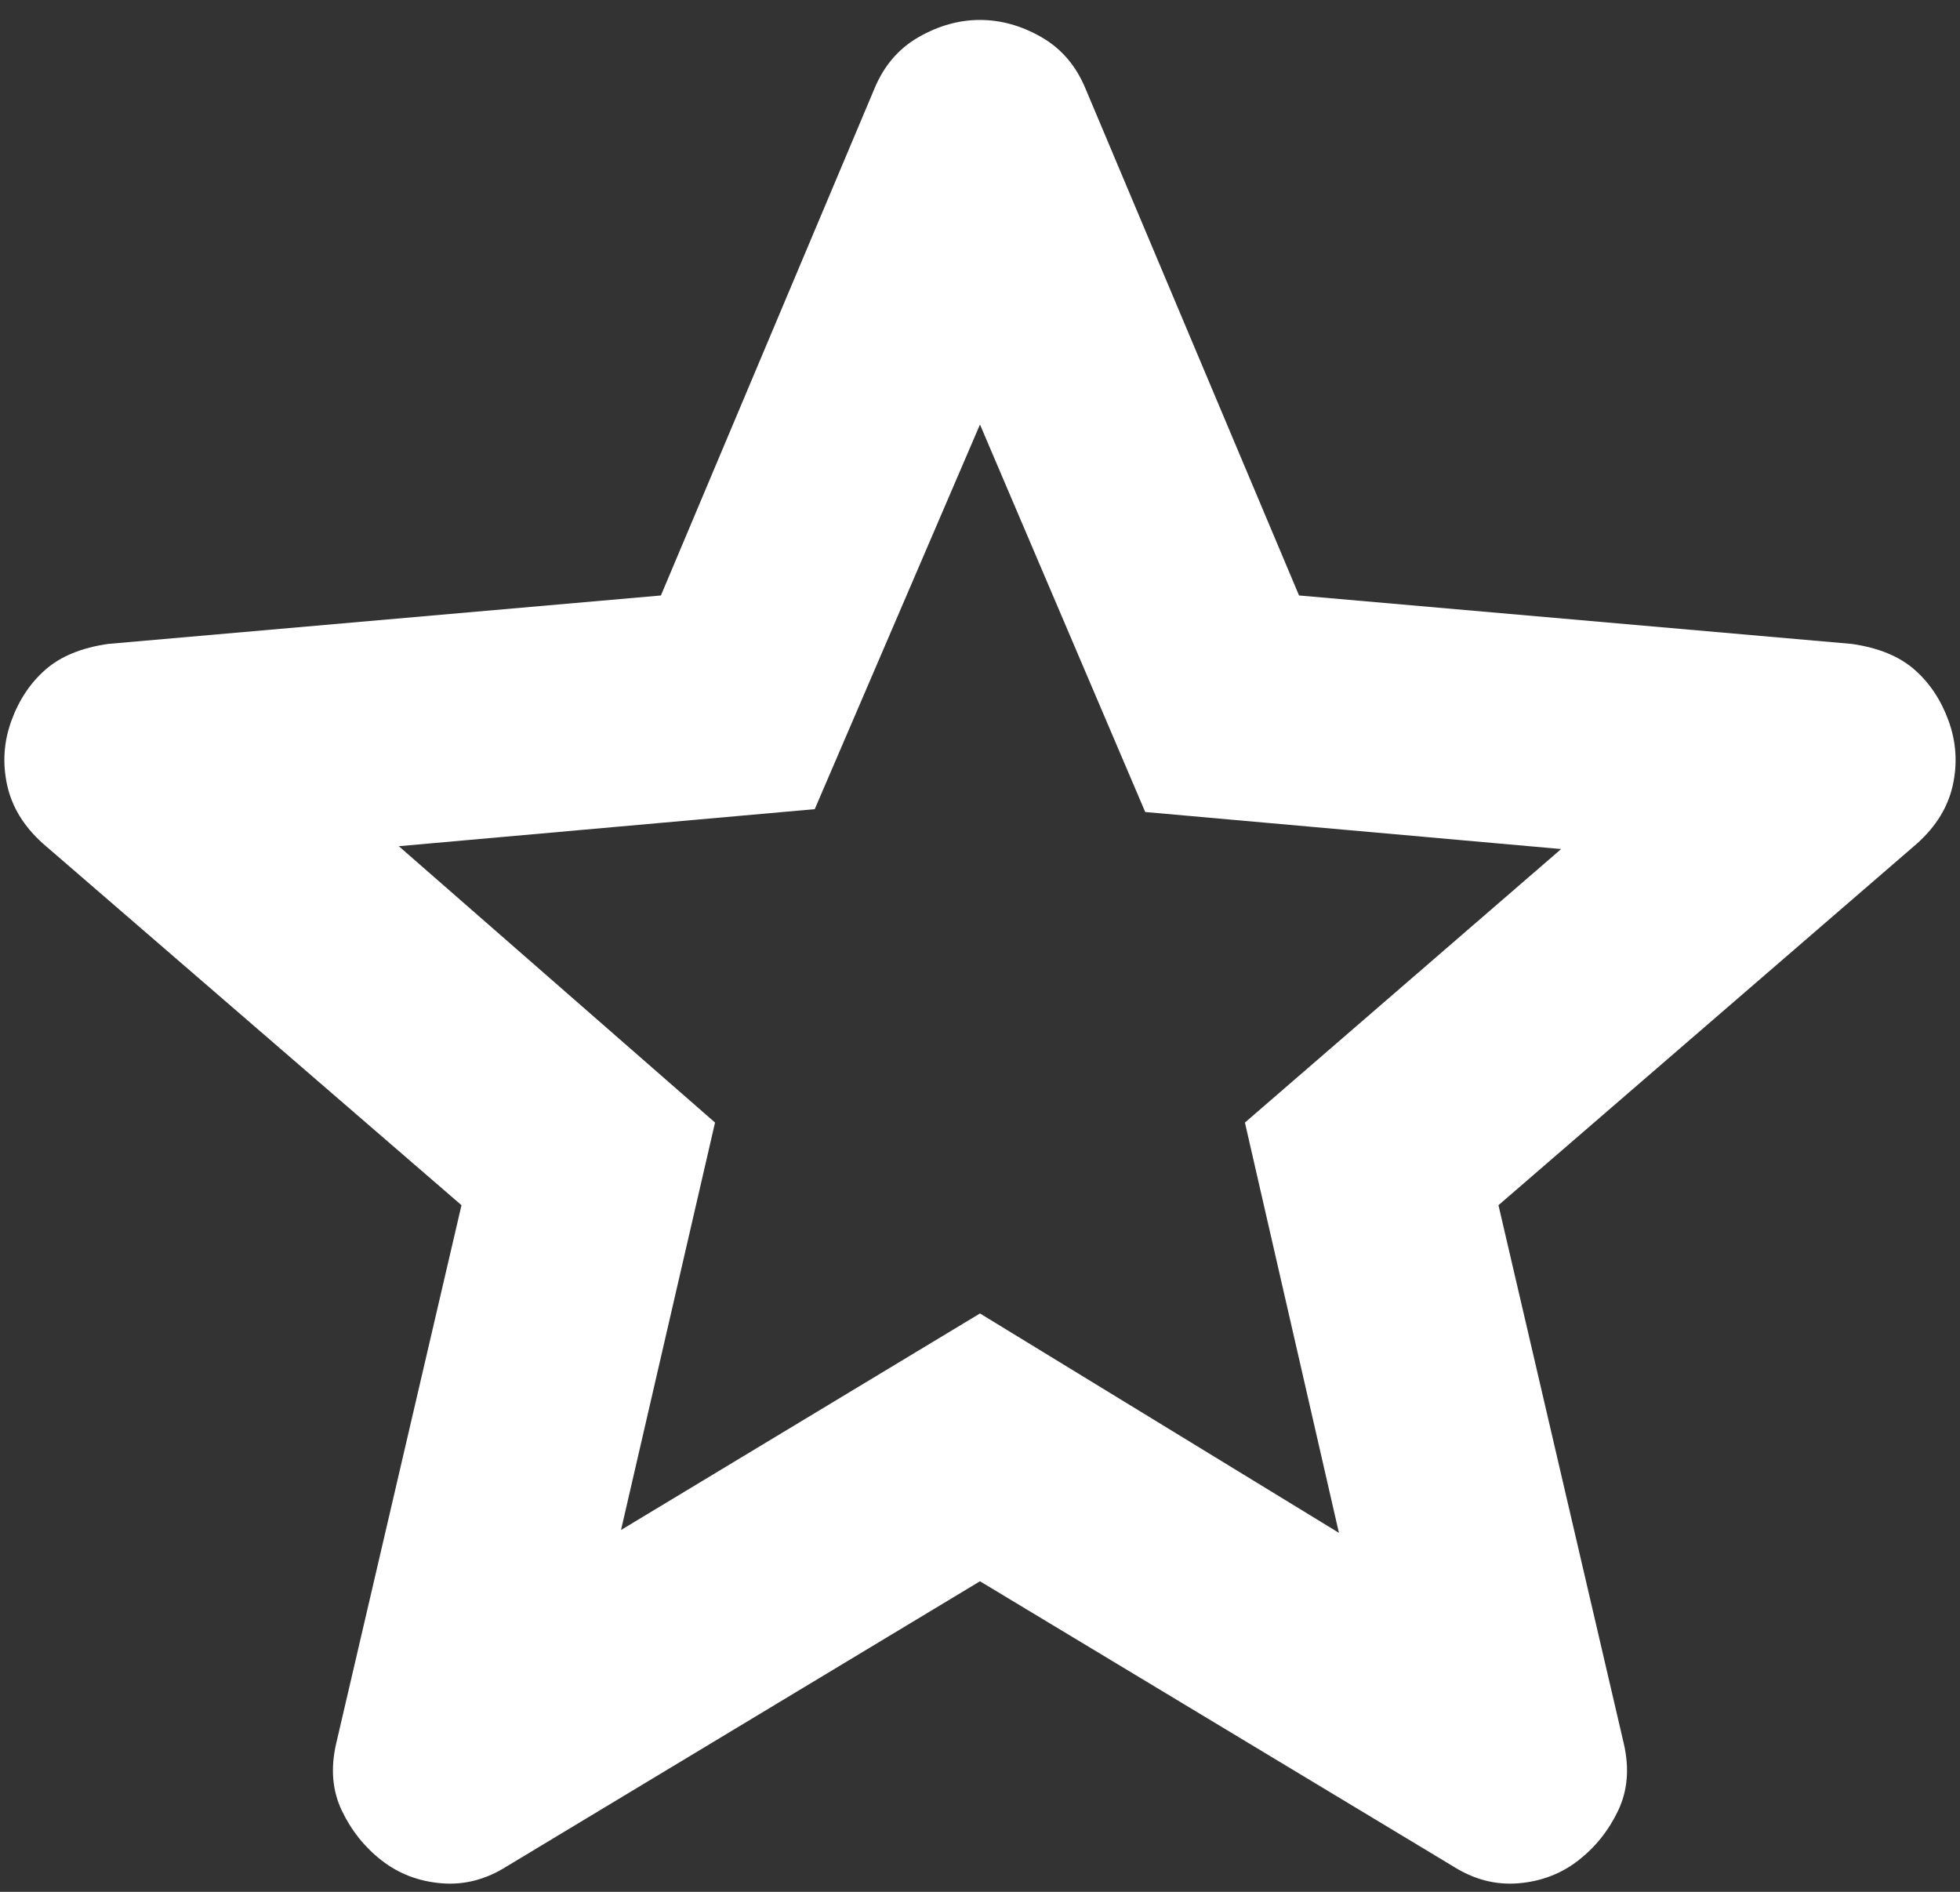 <svg width="86" height="83" viewBox="0 0 86 83" fill="none" xmlns="http://www.w3.org/2000/svg">
<rect x="0" y="0" width="86" height="83" fill="#333333" stroke="none"/>
<path d="M27.249 67.125L42.999 57.625L58.749 67.25L54.624 49.25L68.499 37.25L50.249 35.625L42.999 18.625L35.749 35.5L17.499 37.125L31.374 49.25L27.249 67.125ZM42.999 69.375L22.249 81.875C21.332 82.458 20.374 82.708 19.374 82.625C18.374 82.542 17.499 82.208 16.749 81.625C15.999 81.042 15.416 80.312 14.999 79.438C14.582 78.562 14.499 77.583 14.749 76.5L20.249 52.875L1.874 37C1.041 36.25 0.52 35.396 0.312 34.438C0.103 33.479 0.166 32.542 0.499 31.625C0.832 30.708 1.332 29.958 1.999 29.375C2.666 28.792 3.582 28.417 4.749 28.25L28.999 26.125L38.374 3.875C38.791 2.875 39.437 2.125 40.312 1.625C41.187 1.125 42.082 0.875 42.999 0.875C43.916 0.875 44.812 1.125 45.687 1.625C46.562 2.125 47.207 2.875 47.624 3.875L56.999 26.125L81.249 28.25C82.416 28.417 83.332 28.792 83.999 29.375C84.666 29.958 85.166 30.708 85.499 31.625C85.832 32.542 85.895 33.479 85.687 34.438C85.478 35.396 84.957 36.25 84.124 37L65.749 52.875L71.249 76.5C71.499 77.583 71.416 78.562 70.999 79.438C70.582 80.312 69.999 81.042 69.249 81.625C68.499 82.208 67.624 82.542 66.624 82.625C65.624 82.708 64.666 82.458 63.749 81.875L42.999 69.375Z" fill="#FFF"/>
</svg>
